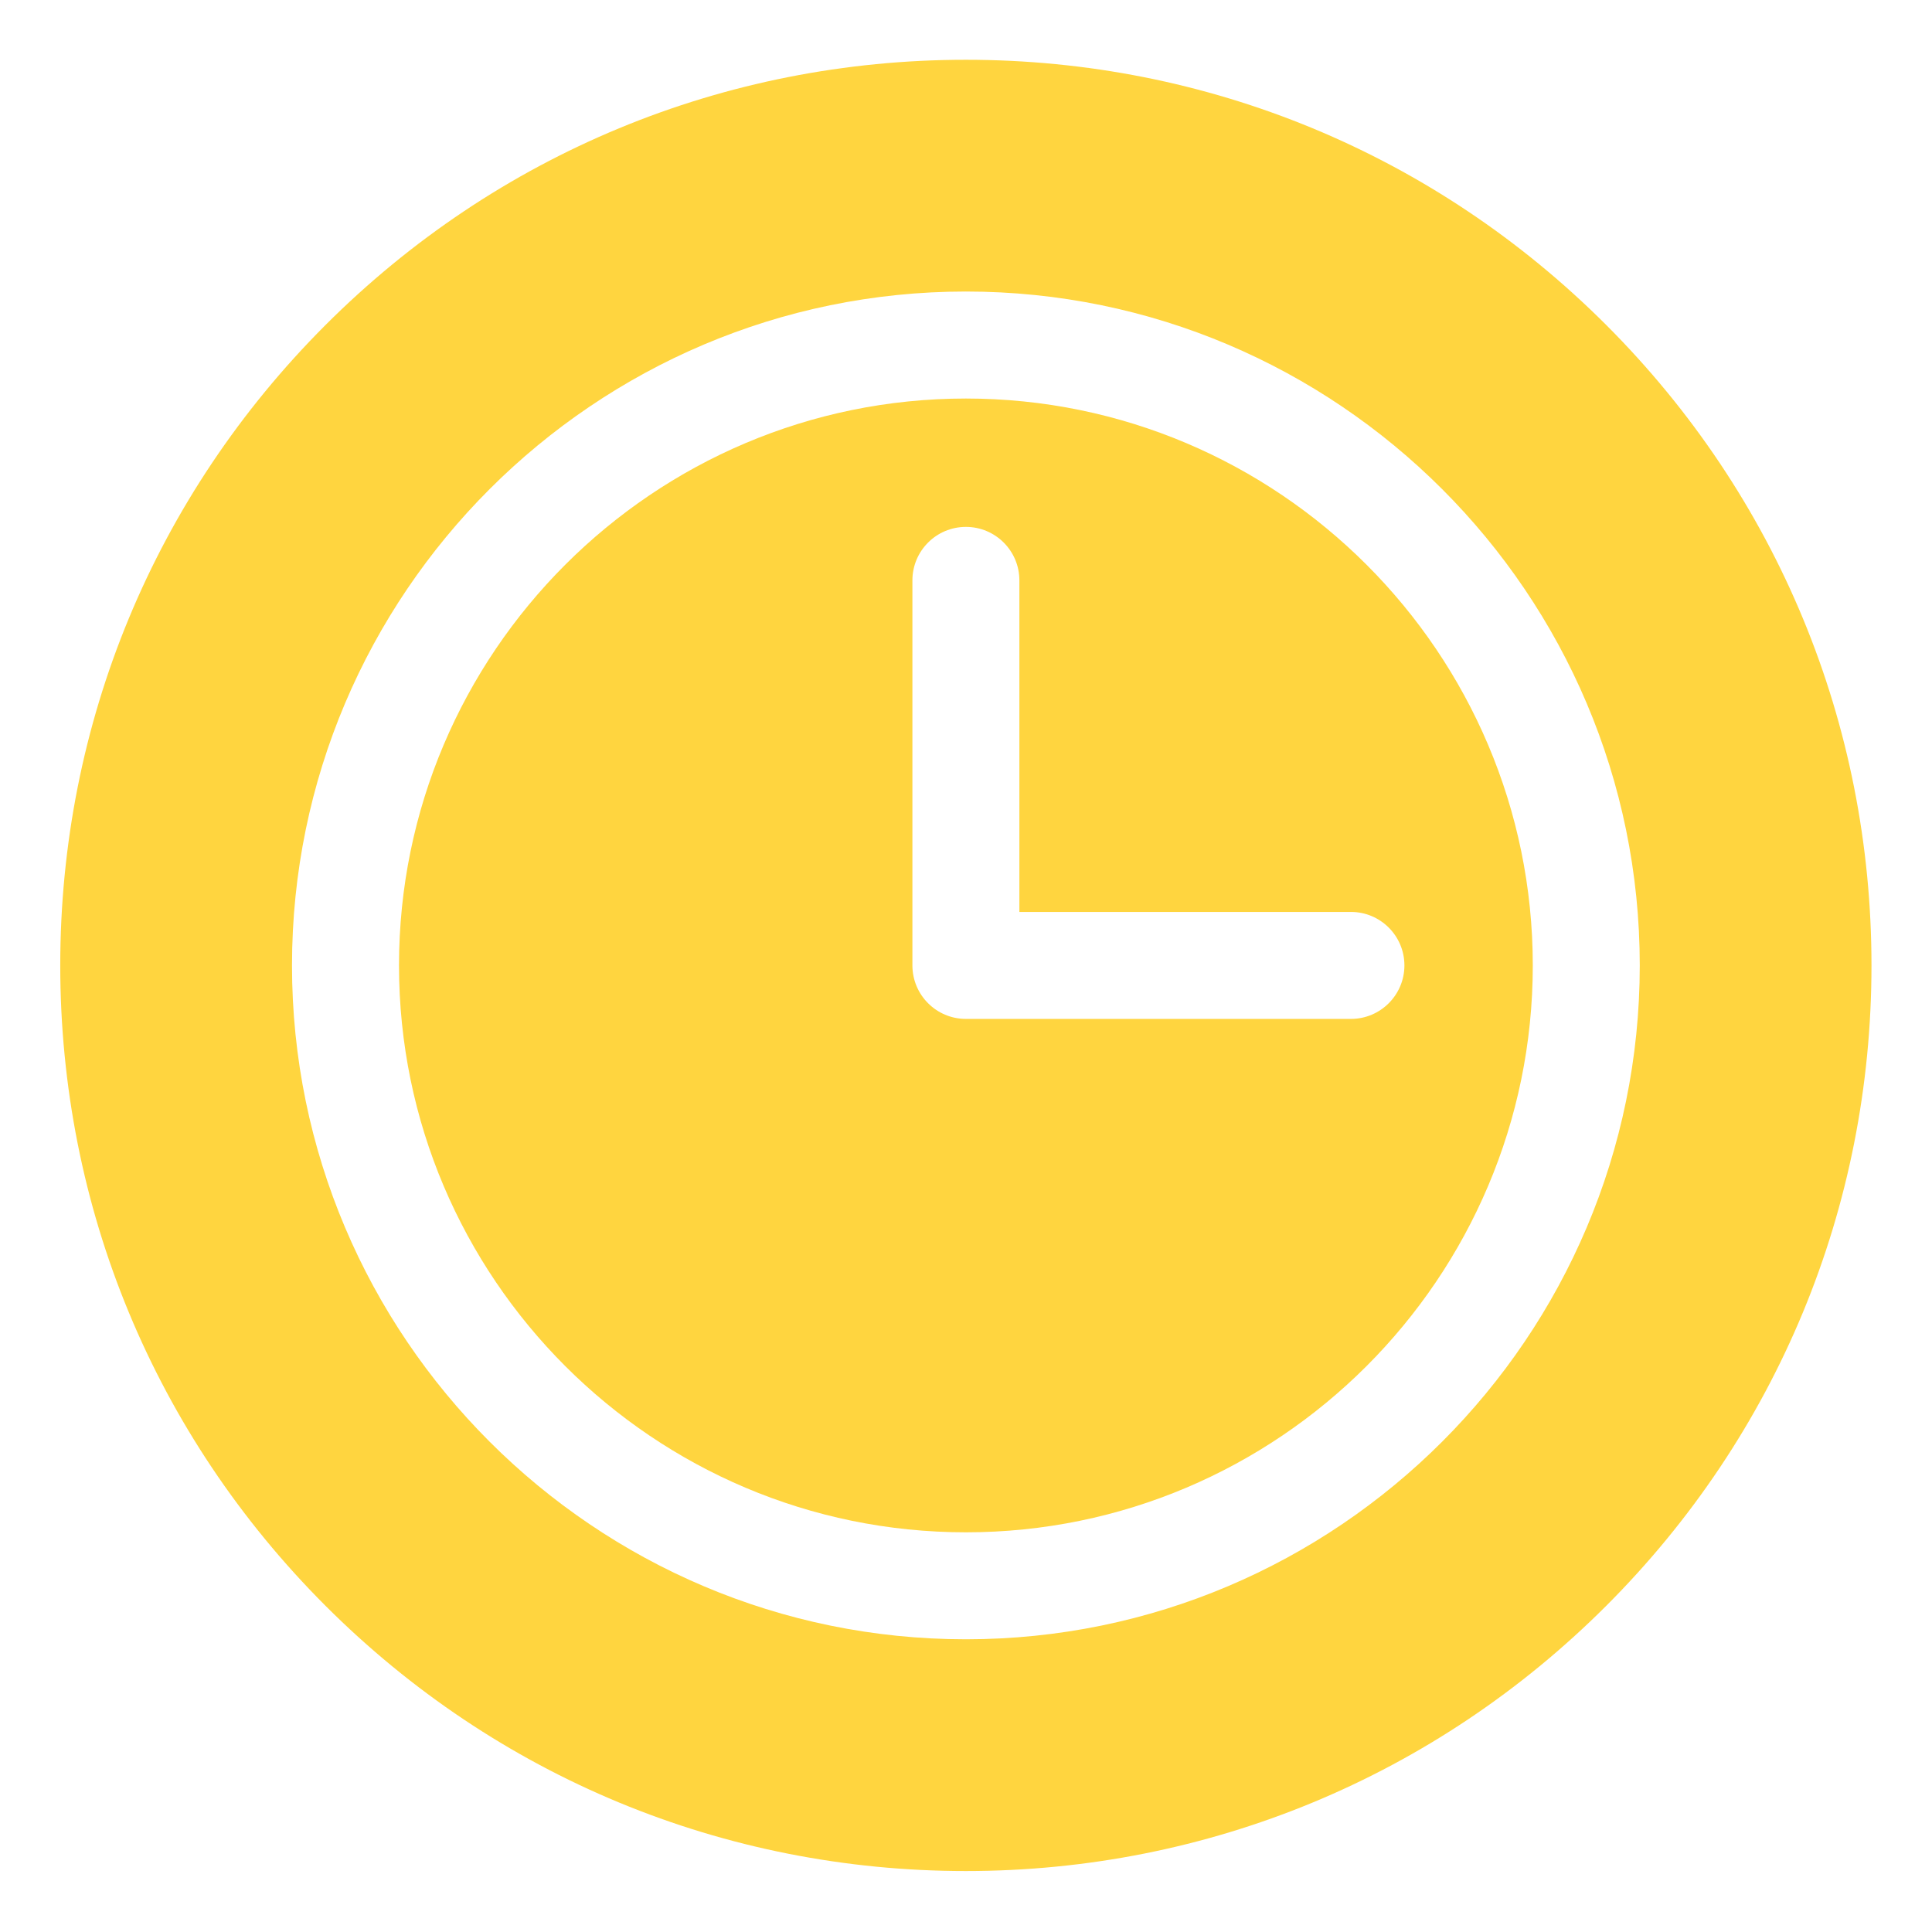 <svg width="65" height="65" viewBox="0 0 65 65" fill="none" xmlns="http://www.w3.org/2000/svg">
<path d="M54.041 10.935C48.286 5.181 40.634 2.011 32.496 2.011C24.358 2.011 16.706 5.181 10.951 10.935C5.196 16.69 2.027 24.341 2.027 32.48C2.027 40.618 5.196 48.27 10.951 54.025C16.706 59.779 24.358 62.949 32.496 62.949C40.634 62.949 48.286 59.779 54.041 54.025C59.795 48.27 62.964 40.618 62.964 32.48C62.964 24.342 59.795 16.69 54.041 10.935ZM32.496 55.152C19.995 55.152 9.824 44.981 9.824 32.48C9.824 19.979 19.995 9.808 32.496 9.808C44.997 9.808 55.168 19.979 55.168 32.48C55.168 44.981 44.997 55.152 32.496 55.152Z" fill="#FFD53F"/>
<path d="M32.497 13.408C21.98 13.408 13.424 21.963 13.424 32.48C13.424 42.997 21.98 51.553 32.497 51.553C43.013 51.553 51.569 42.997 51.569 32.48C51.569 21.963 43.013 13.408 32.497 13.408ZM45.451 34.28H32.497C31.503 34.28 30.697 33.474 30.697 32.48V19.526C30.697 18.532 31.503 17.727 32.497 17.727C33.49 17.727 34.296 18.532 34.296 19.526V30.681H45.451C46.444 30.681 47.25 31.487 47.25 32.48C47.25 33.474 46.444 34.28 45.451 34.28Z" fill="#FFD53F"/>
</svg>
